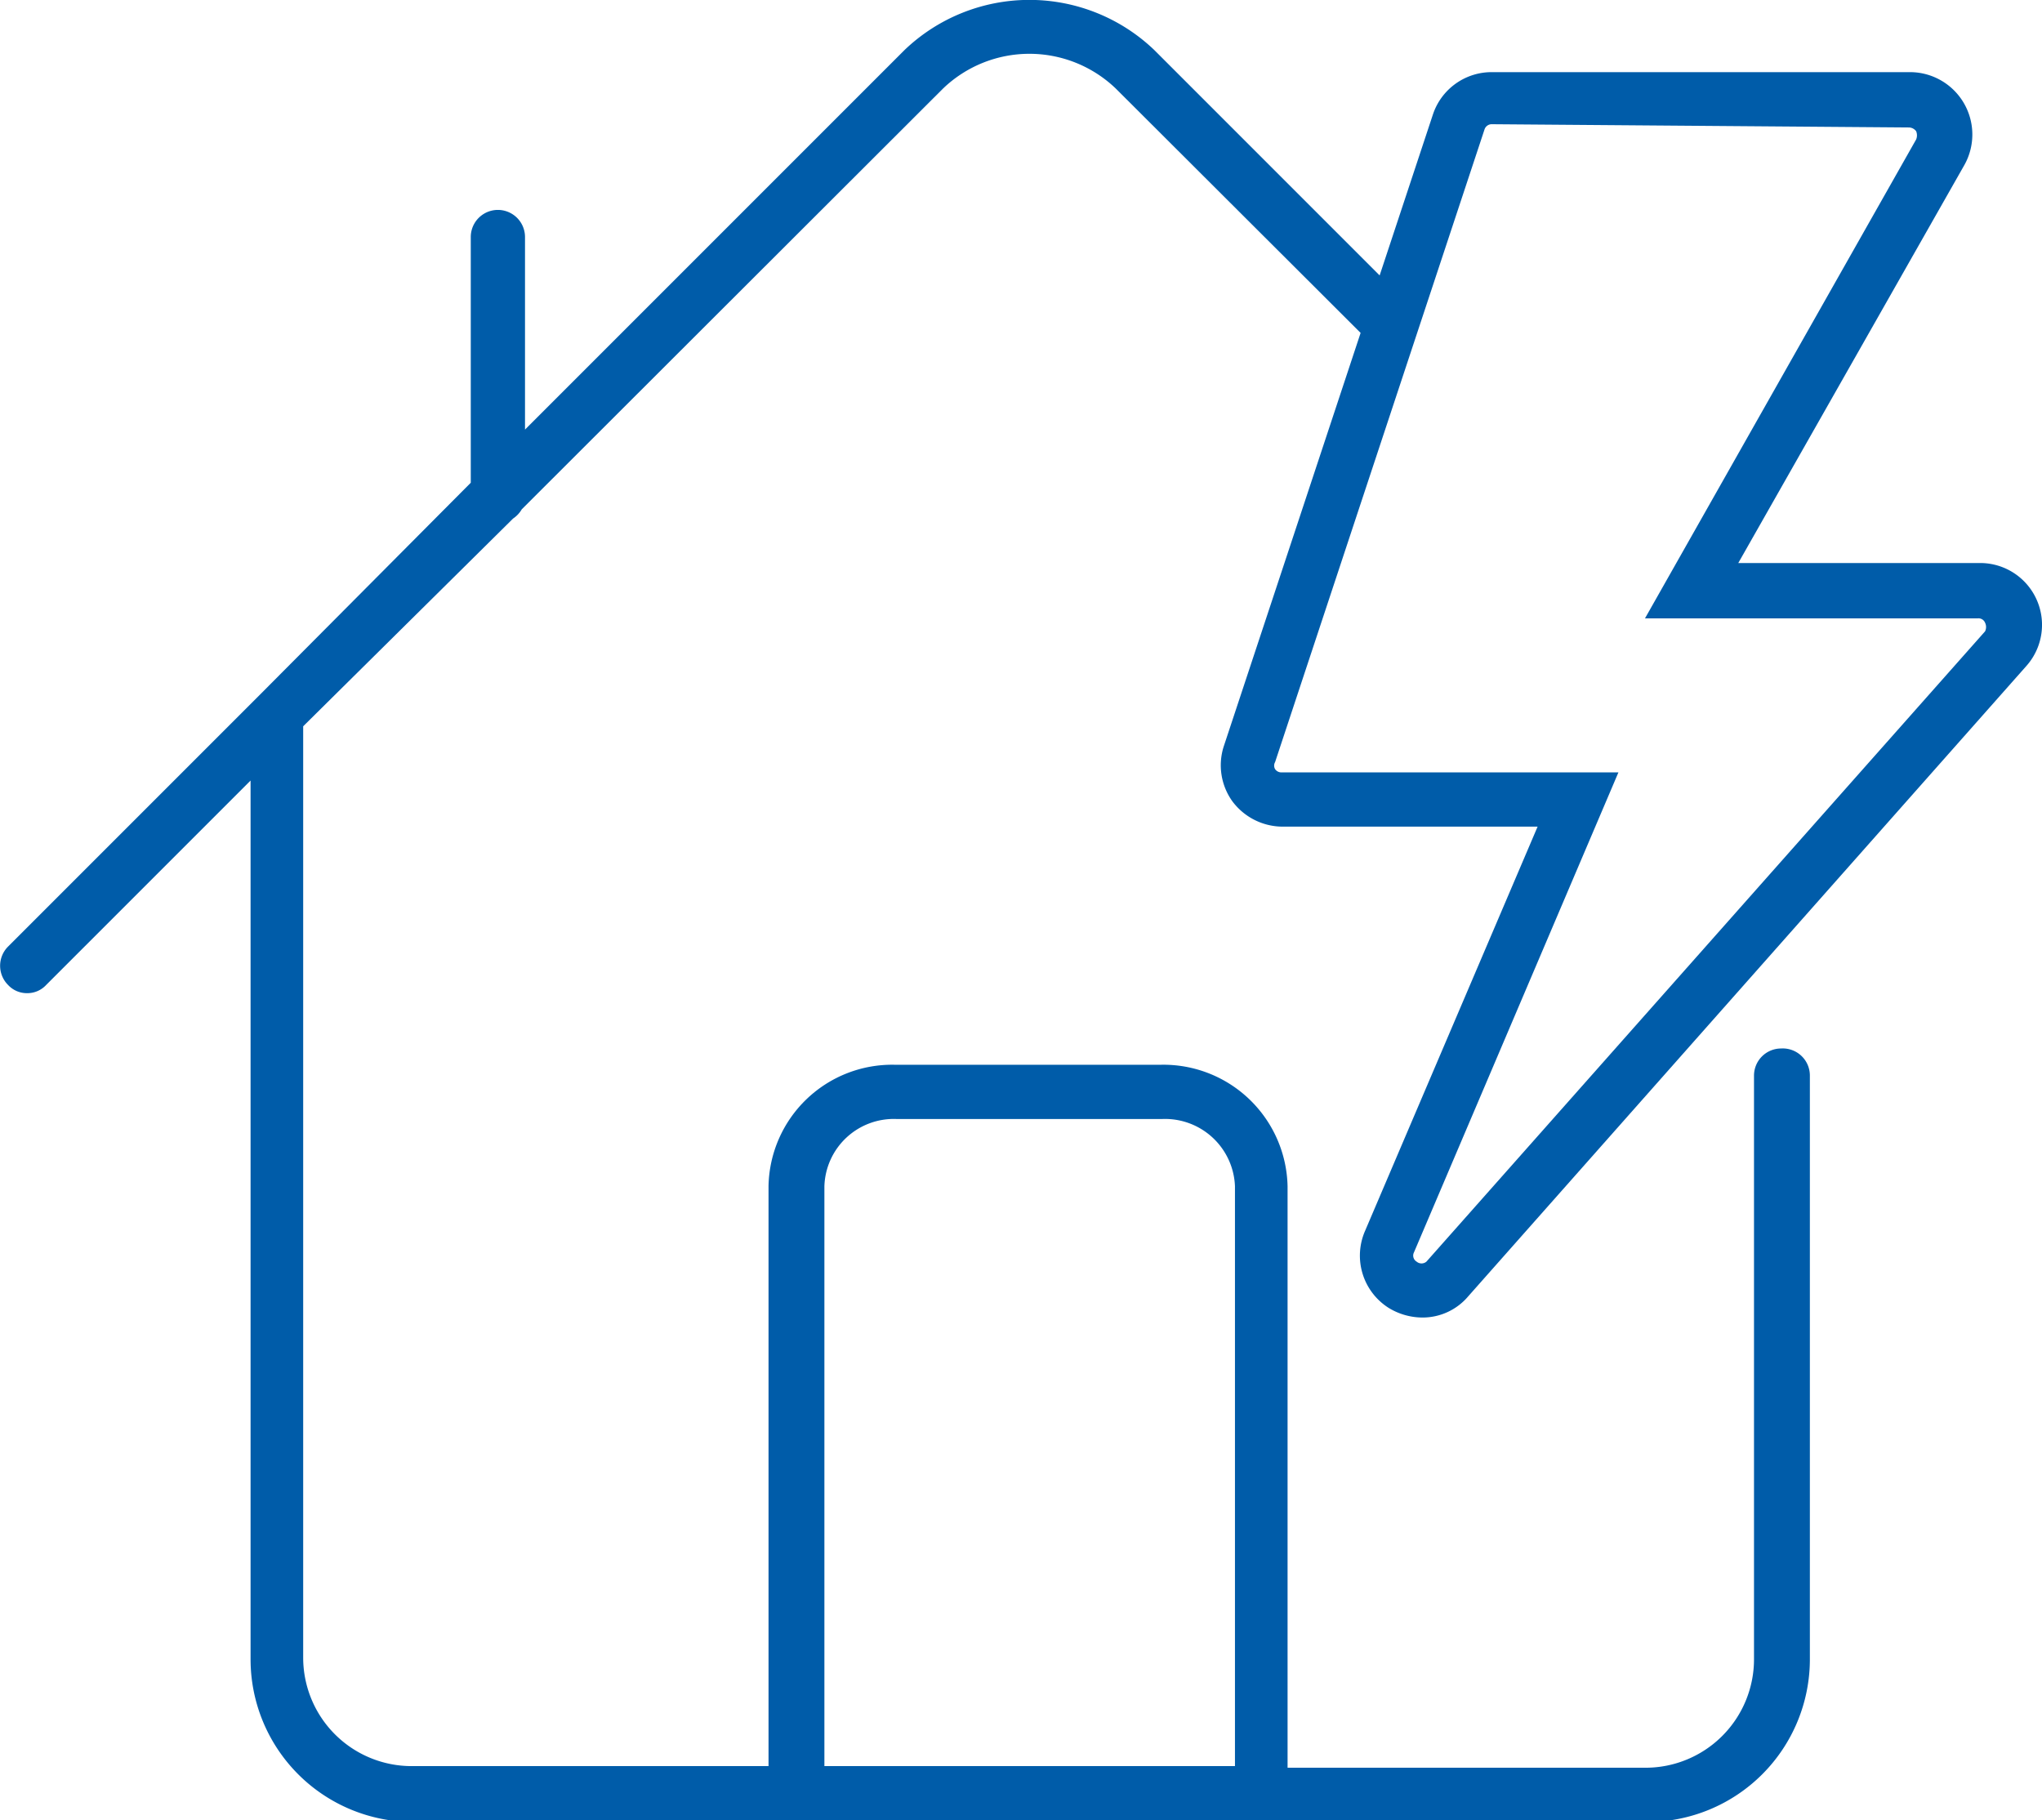 <svg xmlns="http://www.w3.org/2000/svg" viewBox="0 0 37.65 33.56"><defs><style>.cls-1{fill:none;stroke:#c6c6c6;stroke-miterlimit:10;stroke-width:0.25px;}.cls-2{fill:#005ca9;}</style></defs><g id="Warstwa_2" data-name="Warstwa 2"><rect class="cls-1" x="-193.44" y="-444.95" width="841.89" height="841.89"/></g><g id="Warstwa_1" data-name="Warstwa 1"><path class="cls-2" d="M32.84,19.33a.5.5,0,0,0-.5.5V30.59a2,2,0,0,1-2,2h-6.6V21.87a2.29,2.29,0,0,0-2.34-2.24h-4.9a2.28,2.28,0,0,0-2.33,2.24V32.56H7.59a2,2,0,0,1-2-2V13.39L9.46,9.56a.52.52,0,0,0,.16-.17l7.77-7.76a2.3,2.3,0,0,1,3.18,0L25.3,6.35a1,1,0,0,1,.63-.78L21.28.92a3.33,3.33,0,0,0-4.6,0l-7,7V4.37a.5.5,0,0,0-1,0V8.9L4.77,12.83h0L.15,17.45a.5.5,0,0,0,0,.71.47.47,0,0,0,.35.15.47.47,0,0,0,.35-.15l3.77-3.77v16.2a3,3,0,0,0,3,3H30.37a3,3,0,0,0,3-3V19.83A.5.5,0,0,0,32.84,19.33ZM22.77,32.56H15.2V21.87a1.28,1.28,0,0,1,1.33-1.24h4.9a1.29,1.29,0,0,1,1.34,1.24Z"/><path class="cls-2" d="M26.22,24.29a1.2,1.2,0,0,1-.62-.18,1.14,1.14,0,0,1-.43-1.42l3.18-7.45h-4.7a1.16,1.16,0,0,1-.93-.47,1.14,1.14,0,0,1-.16-1L26.42,2.11a1.14,1.14,0,0,1,1.08-.78h7.72a1.15,1.15,0,0,1,1,1.71l-4.17,7.34h4.46a1.14,1.14,0,0,1,.85,1.9L27.07,23.9A1.1,1.1,0,0,1,26.22,24.29Zm1.28-22a.14.14,0,0,0-.13.1L23.51,14.05a.13.13,0,0,0,0,.13.14.14,0,0,0,.12.06h6.21l-3.77,8.85a.13.13,0,0,0,.05.17.14.14,0,0,0,.18,0l10.3-11.62a.18.18,0,0,0,0-.16.13.13,0,0,0-.13-.08H30.33l5-8.83a.2.2,0,0,0,0-.15.17.17,0,0,0-.13-.07Z"/></g></svg>